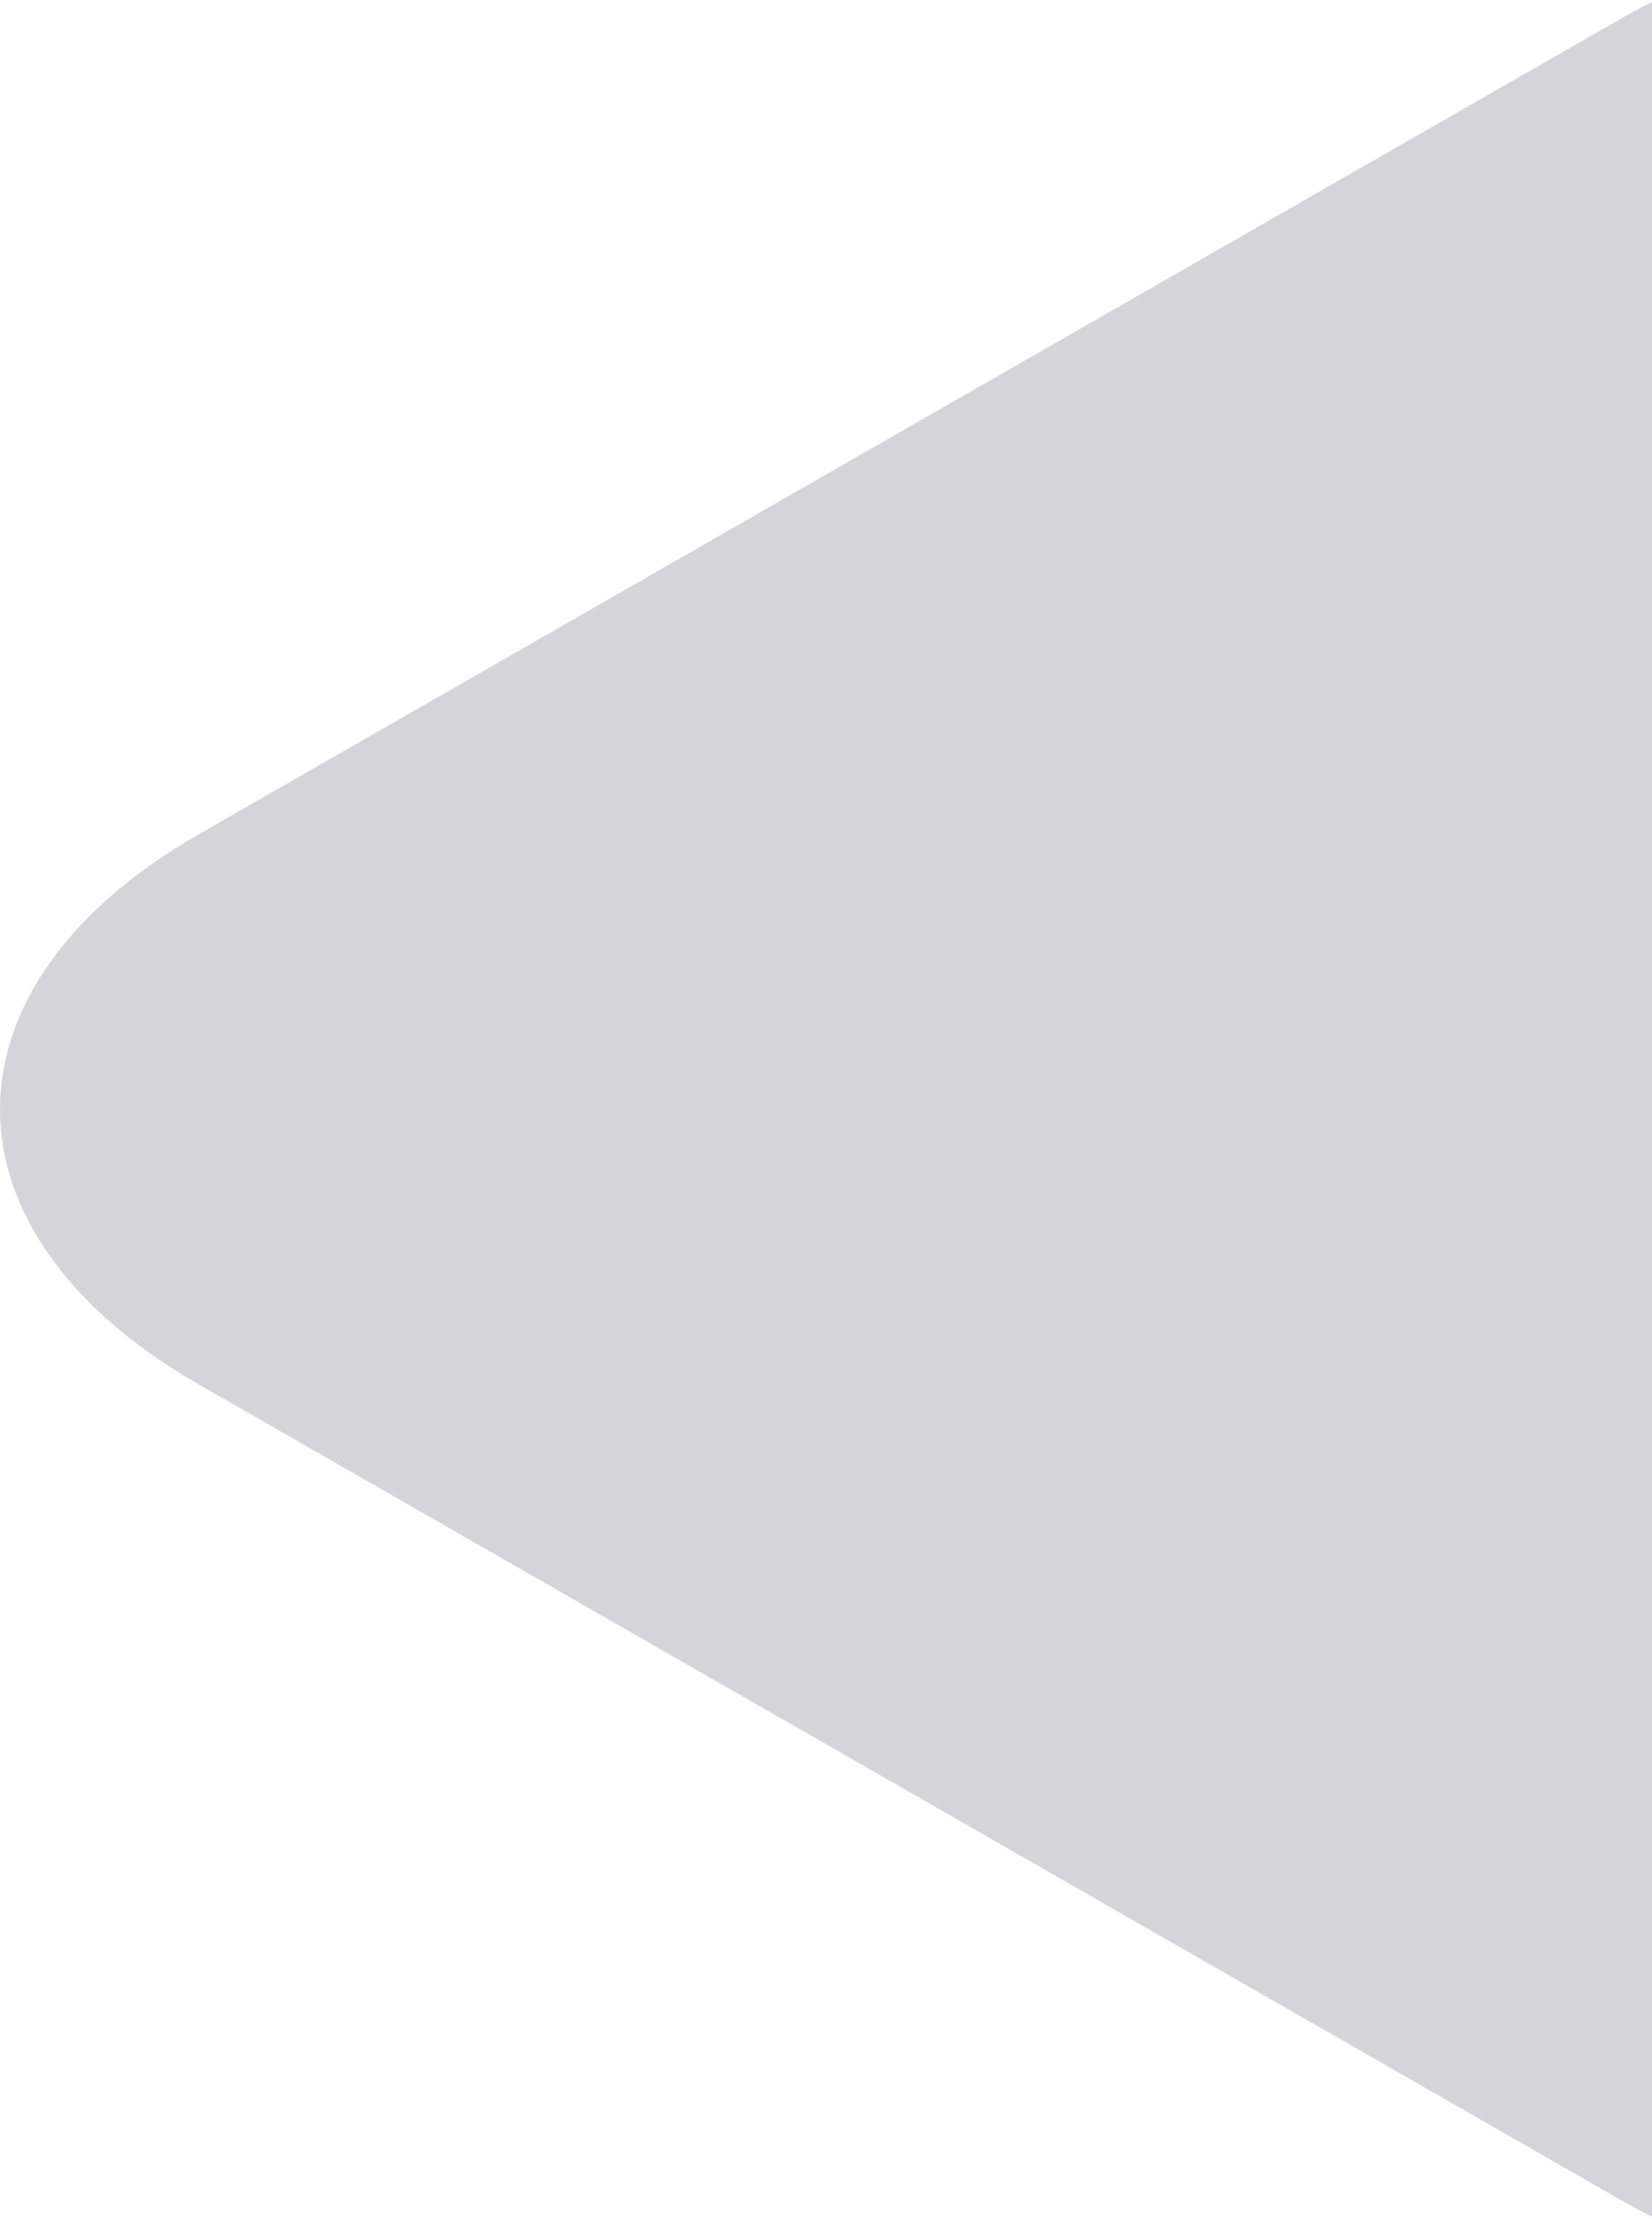 <?xml version="1.0" encoding="UTF-8"?><svg id="Layer_1" xmlns="http://www.w3.org/2000/svg" width="521.37" height="700" viewBox="0 0 521.37 700"><path d="m522.08.28c-3.45,1.71-6.94,3.55-10.45,5.57L62.68,263.25c-83.57,47.91-83.57,125.59,0,173.51l448.95,257.4c3.51,2.01,7,3.86,10.45,5.57V.28Z" fill="#2a2847" isolation="isolate" opacity=".2"/></svg>